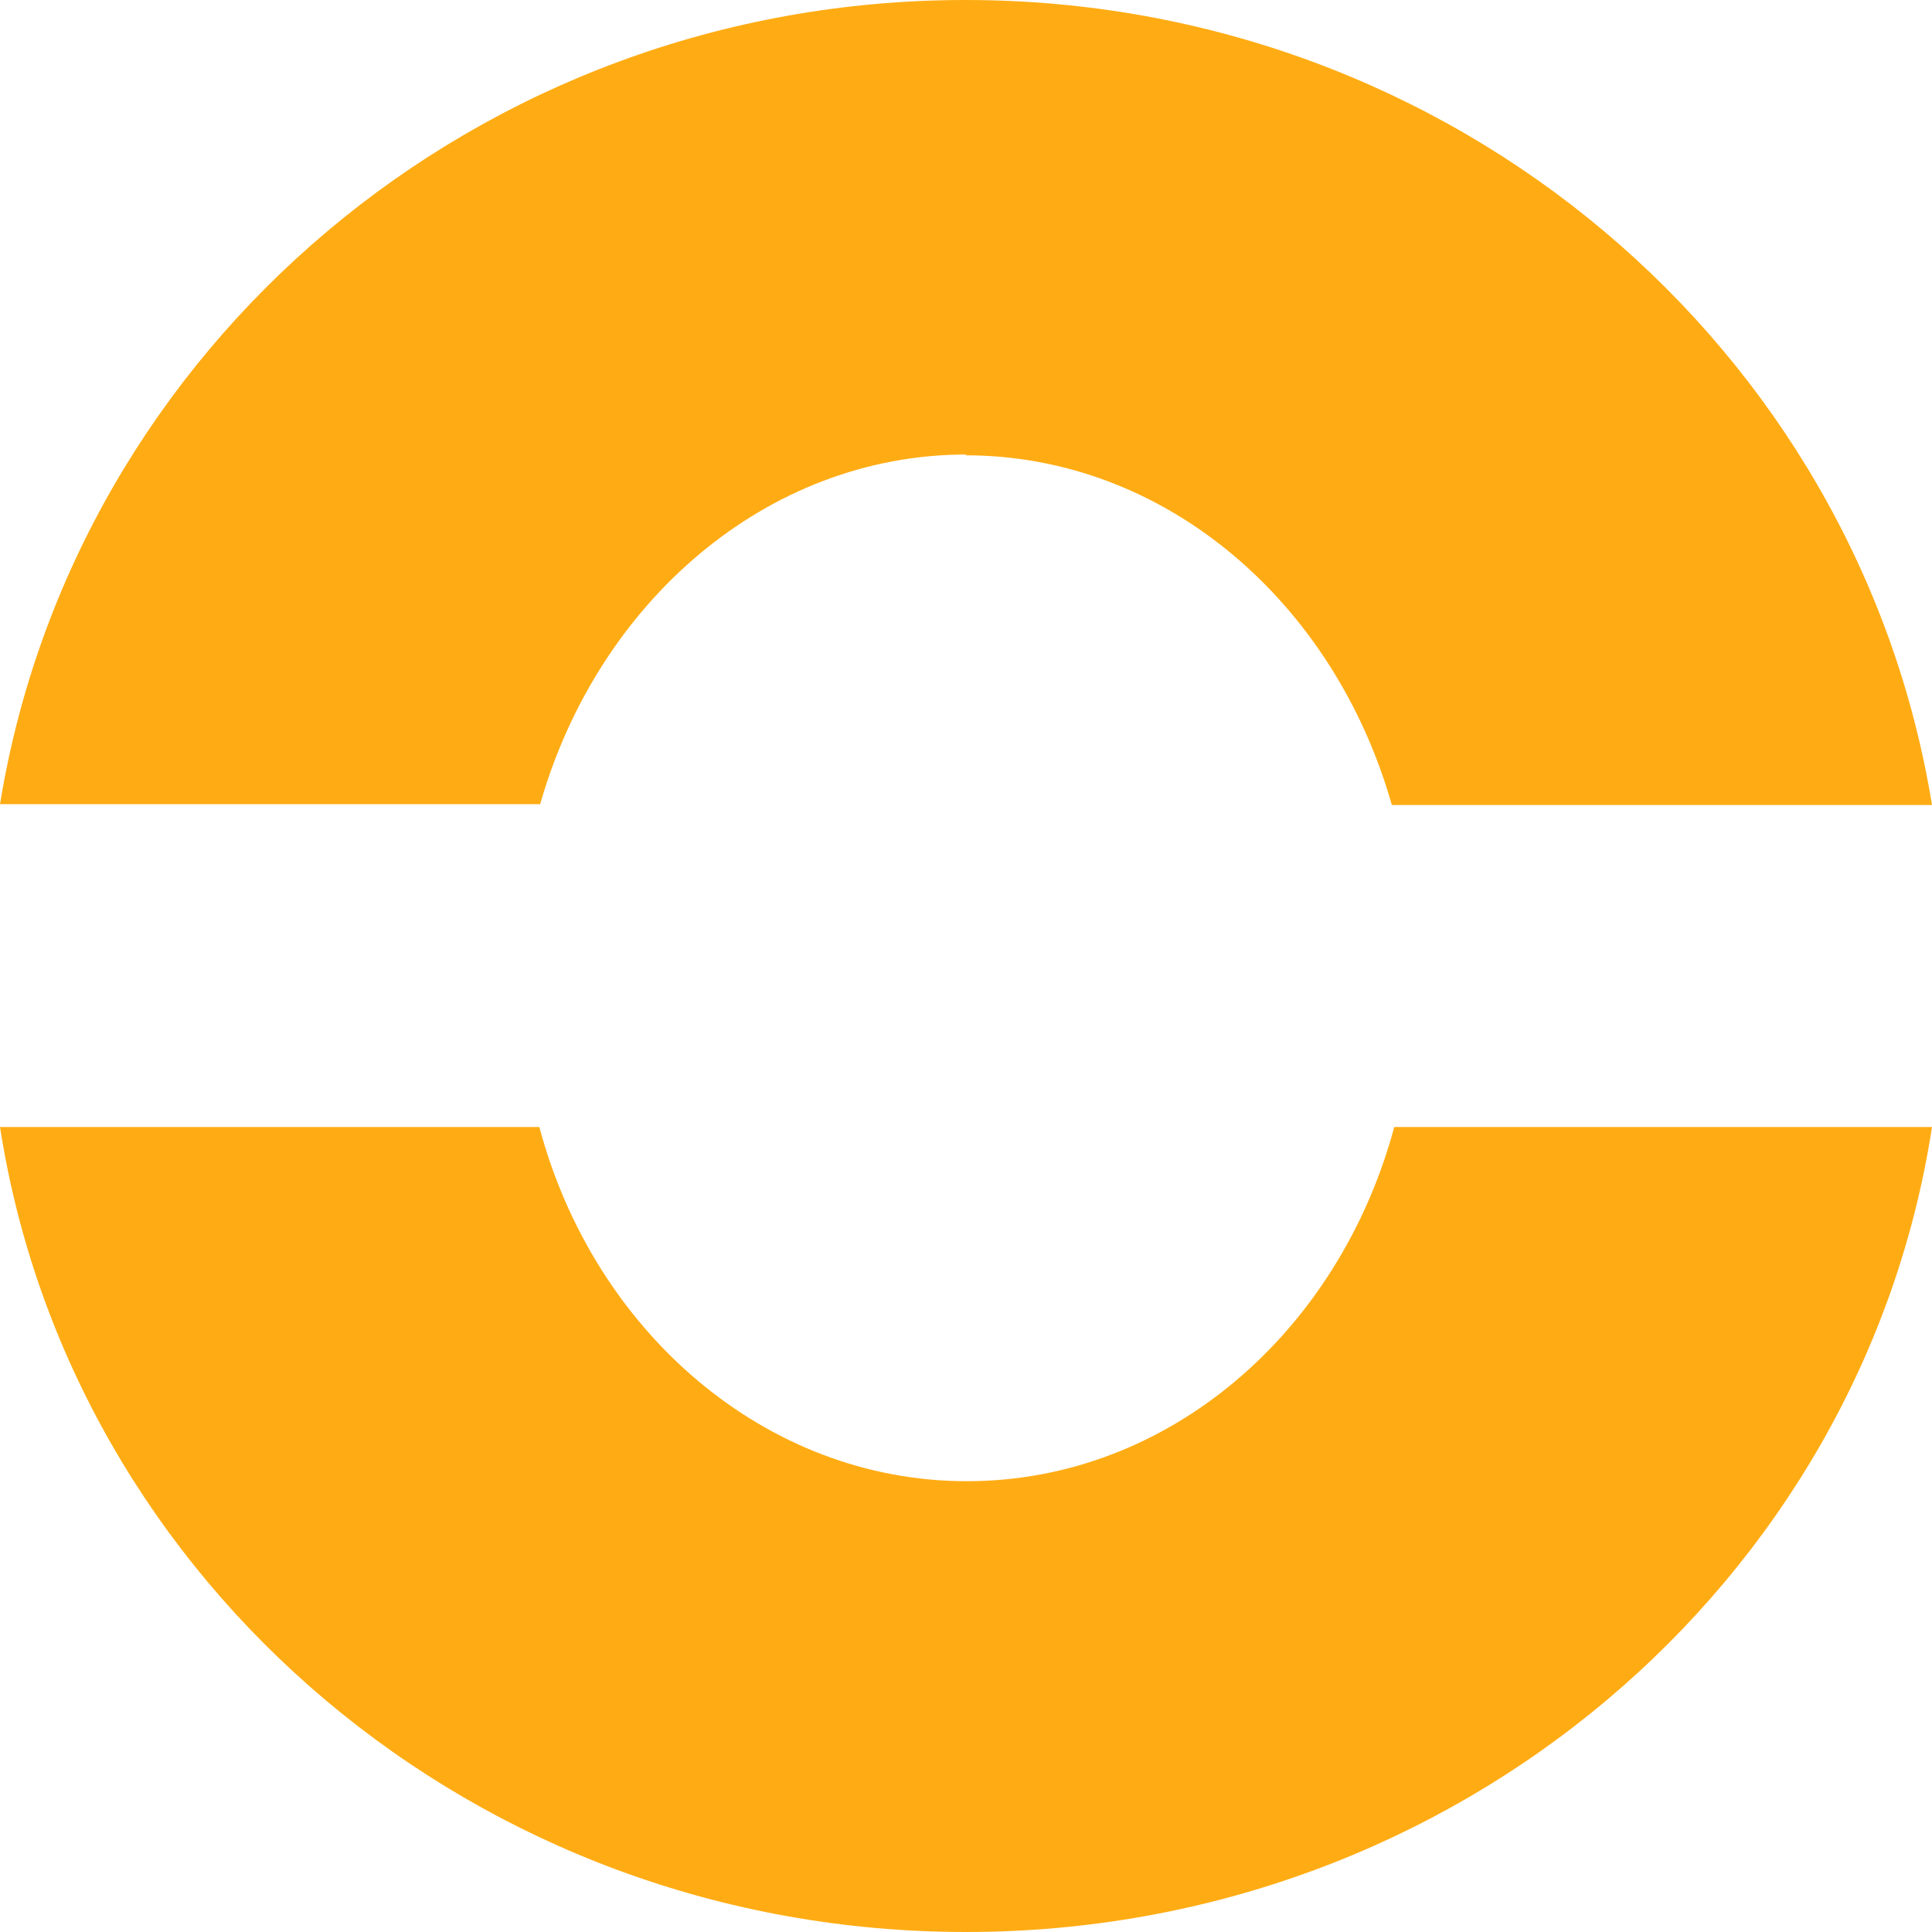 <svg width="12" height="12" viewBox="0 0 12 12" fill="none" xmlns="http://www.w3.org/2000/svg">
<path d="M8.66 7C8.317 8.274 7.258 9.2 6.005 9.2C4.752 9.2 3.688 8.269 3.35 7H0C0.44 9.83 2.957 12 6 12C9.043 12 11.565 9.83 12 7H8.655H8.66Z" fill="#FFAC14"/>
<path d="M5.997 2.828C7.237 2.828 8.287 3.739 8.645 5H12C11.539 2.162 9.029 0 5.997 0C2.965 0 0.461 2.162 0 4.995H3.355C3.713 3.739 4.763 2.823 6.003 2.823L5.997 2.828Z" fill="#FFAC14"/>
</svg>
